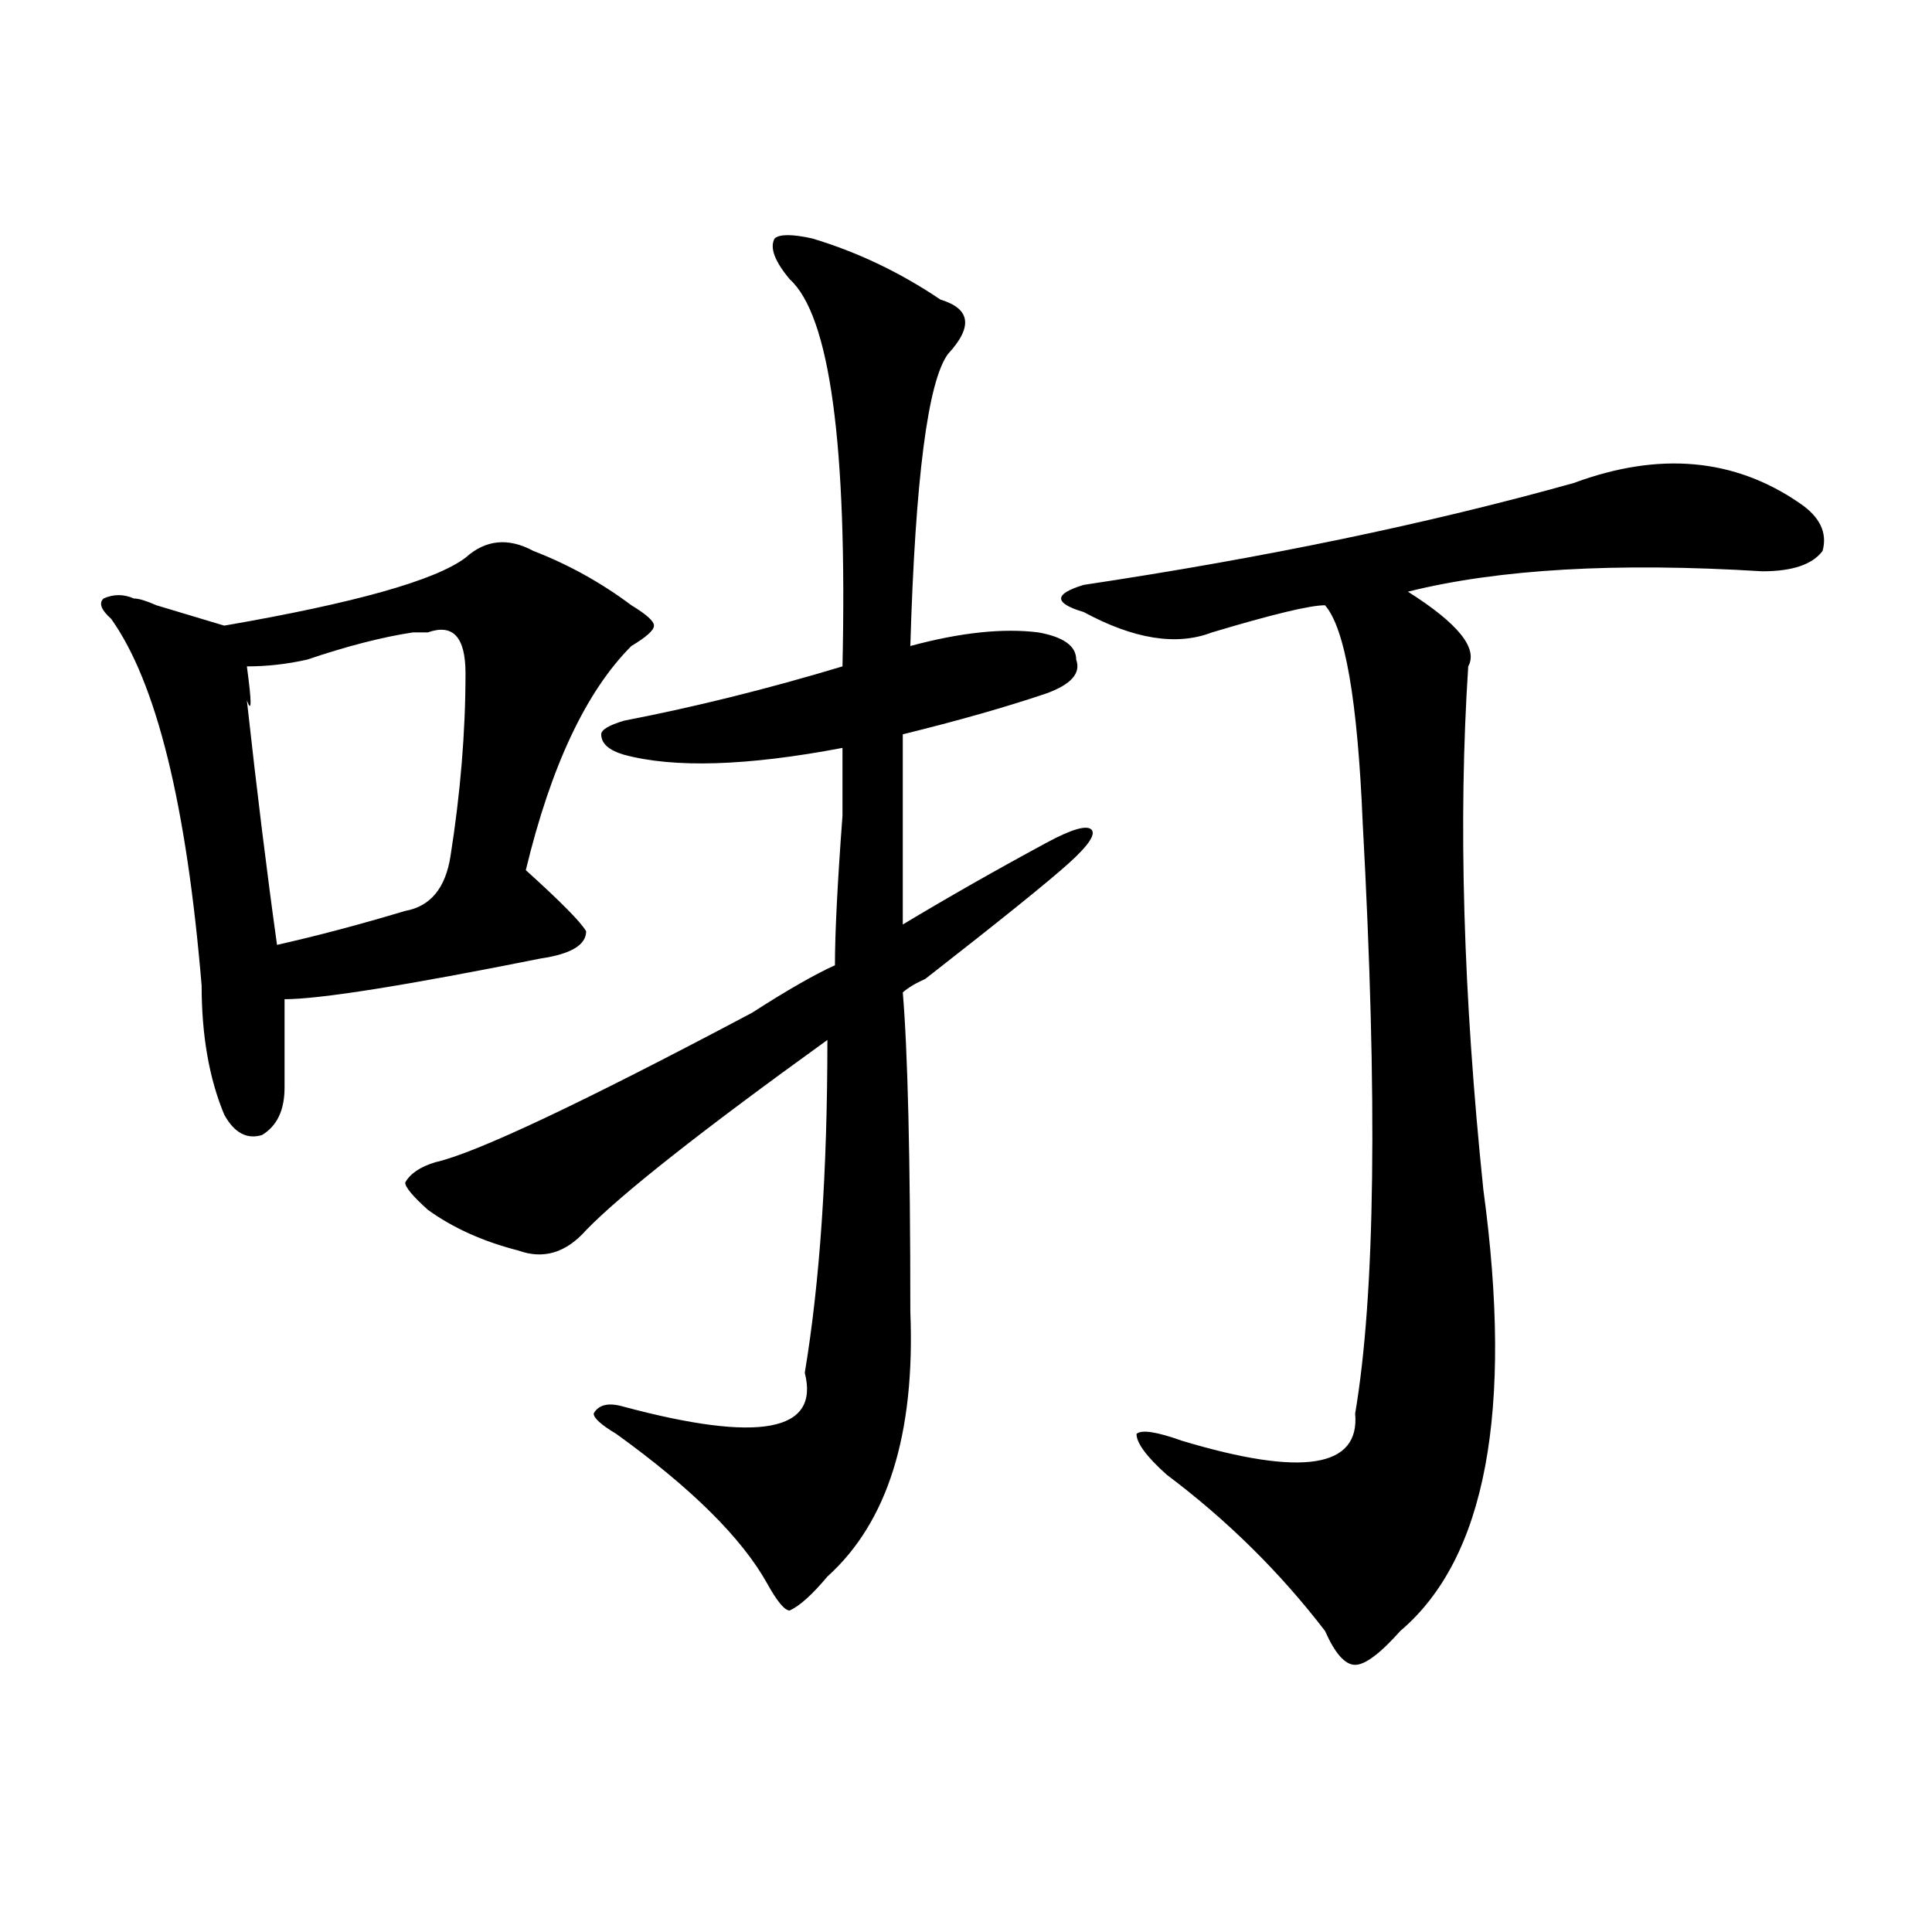 <?xml version="1.0" encoding="utf-8"?>
<!-- Generator: Adobe Illustrator 16.0.0, SVG Export Plug-In . SVG Version: 6.00 Build 0)  -->
<!DOCTYPE svg PUBLIC "-//W3C//DTD SVG 1.1//EN" "http://www.w3.org/Graphics/SVG/1.1/DTD/svg11.dtd">
<svg version="1.1" id="图层_1" xmlns="http://www.w3.org/2000/svg" xmlns:xlink="http://www.w3.org/1999/xlink" x="0px" y="0px"
	 width="1000px" height="1000px" viewBox="0 0 1000 1000" enable-background="new 0 0 1000 1000" xml:space="preserve">
<path d="M240.945,288.672c10.366-9.338,22.073-10.547,35.121-3.516c18.171,7.031,35.121,16.425,50.73,28.125
	c7.805,4.725,11.707,8.24,11.707,10.547c0,2.362-3.902,5.878-11.707,10.547c-23.414,23.456-41.645,62.128-54.633,116.016
	c18.171,16.425,28.598,26.972,31.219,31.641c0,7.031-7.805,11.756-23.414,14.063c-70.242,14.063-114.509,21.094-132.679,21.094
	c0,14.063,0,29.334,0,45.703c0,11.756-3.902,19.94-11.707,24.609c-7.805,2.362-14.329-1.153-19.512-10.547
	c-7.805-18.731-11.707-40.979-11.707-66.797c-7.805-93.713-23.414-156.994-46.828-189.844c-5.244-4.669-6.524-8.185-3.902-10.547
	c5.183-2.307,10.366-2.307,15.609,0c2.561,0,6.463,1.209,11.707,3.516c15.609,4.725,27.316,8.24,35.121,10.547
	C183.691,312.128,225.336,300.428,240.945,288.672z M221.434,327.344c-2.622,0-5.244,0-7.805,0
	c-15.609,2.362-33.84,7.031-54.633,14.063c-10.426,2.362-20.853,3.516-31.219,3.516c2.561,18.787,2.561,24.609,0,17.578
	c5.183,46.912,10.366,89.1,15.609,126.563c20.792-4.669,42.926-10.547,66.34-17.578c12.988-2.307,20.792-11.7,23.414-28.125
	c5.183-32.794,7.804-64.435,7.804-94.922C240.945,329.706,234.422,322.675,221.434,327.344z M420.453,123.438
	c23.414,7.031,45.487,17.578,66.34,31.641c15.609,4.725,16.891,14.063,3.902,28.125c-10.426,14.063-16.95,64.49-19.512,151.172
	c25.976-7.031,48.109-9.338,66.34-7.031c12.988,2.362,19.512,7.031,19.512,14.063c2.562,7.031-2.621,12.909-15.609,17.578
	c-20.853,7.031-45.547,14.063-74.145,21.094c0,21.094,0,53.943,0,98.438c23.414-14.063,48.109-28.125,74.145-42.188
	c12.988-7.031,20.793-9.338,23.414-7.031c2.562,2.362-1.341,8.24-11.707,17.578c-10.426,9.394-35.121,29.334-74.145,59.766
	c-5.243,2.362-9.146,4.725-11.707,7.031c2.562,30.487,3.902,85.584,3.902,165.234c2.562,63.281-11.707,108.984-42.926,137.109
	c-7.805,9.338-14.328,15.216-19.512,17.578c-2.621,0-6.523-4.725-11.707-14.063c-13.048-23.4-39.023-49.219-78.047-77.344
	c-7.805-4.669-11.707-8.185-11.707-10.547c2.562-4.669,7.805-5.822,15.609-3.516c70.242,18.787,101.461,12.909,93.656-17.578
	c7.805-46.856,11.707-104.26,11.707-172.266c-65.059,46.912-106.704,79.706-124.875,98.438
	c-10.426,11.756-22.133,15.271-35.121,10.547c-18.23-4.669-33.84-11.7-46.828-21.094c-7.805-7.031-11.707-11.7-11.707-14.063
	c2.561-4.669,7.805-8.185,15.609-10.547c20.792-4.669,75.425-30.432,163.898-77.344c18.171-11.7,32.5-19.885,42.926-24.609
	c0-16.369,1.281-42.188,3.902-77.344c0-18.731,0-30.432,0-35.156c-49.449,9.394-87.192,10.547-113.168,3.516
	c-7.805-2.307-11.707-5.822-11.707-10.547c0-2.307,3.902-4.669,11.707-7.031c36.402-7.031,74.145-16.369,113.168-28.125
	c2.562-114.807-6.523-181.604-27.316-200.391c-7.805-9.338-10.426-16.369-7.805-21.094
	C403.503,121.131,410.027,121.131,420.453,123.438z M814.59,250c44.207-16.369,83.23-12.854,117.07,10.547
	c10.366,7.031,14.269,15.271,11.707,24.609c-5.243,7.031-15.609,10.547-31.219,10.547c-75.485-4.669-136.582-1.153-183.41,10.547
	c25.976,16.425,36.402,29.334,31.219,38.672c-5.243,79.706-2.621,169.959,7.805,270.703
	c15.609,114.862,1.281,190.997-42.926,228.516c-10.426,11.7-18.23,17.578-23.414,17.578c-5.243,0-10.426-5.878-15.609-17.578
	c-23.414-30.487-50.73-57.403-81.949-80.859c-10.426-9.338-15.609-16.369-15.609-21.094c2.562-2.307,10.366-1.153,23.414,3.516
	c62.438,18.787,92.315,14.063,89.754-14.063c10.366-60.919,11.707-162.872,3.902-305.859c-2.621-63.281-9.146-100.744-19.512-112.5
	c-7.805,0-27.316,4.725-58.535,14.063c-18.23,7.031-40.364,3.516-66.34-10.547c-7.805-2.307-11.707-4.669-11.707-7.031
	c0-2.307,3.902-4.669,11.707-7.031C654.594,288.672,739.104,271.094,814.59,250z"/>
</svg>
